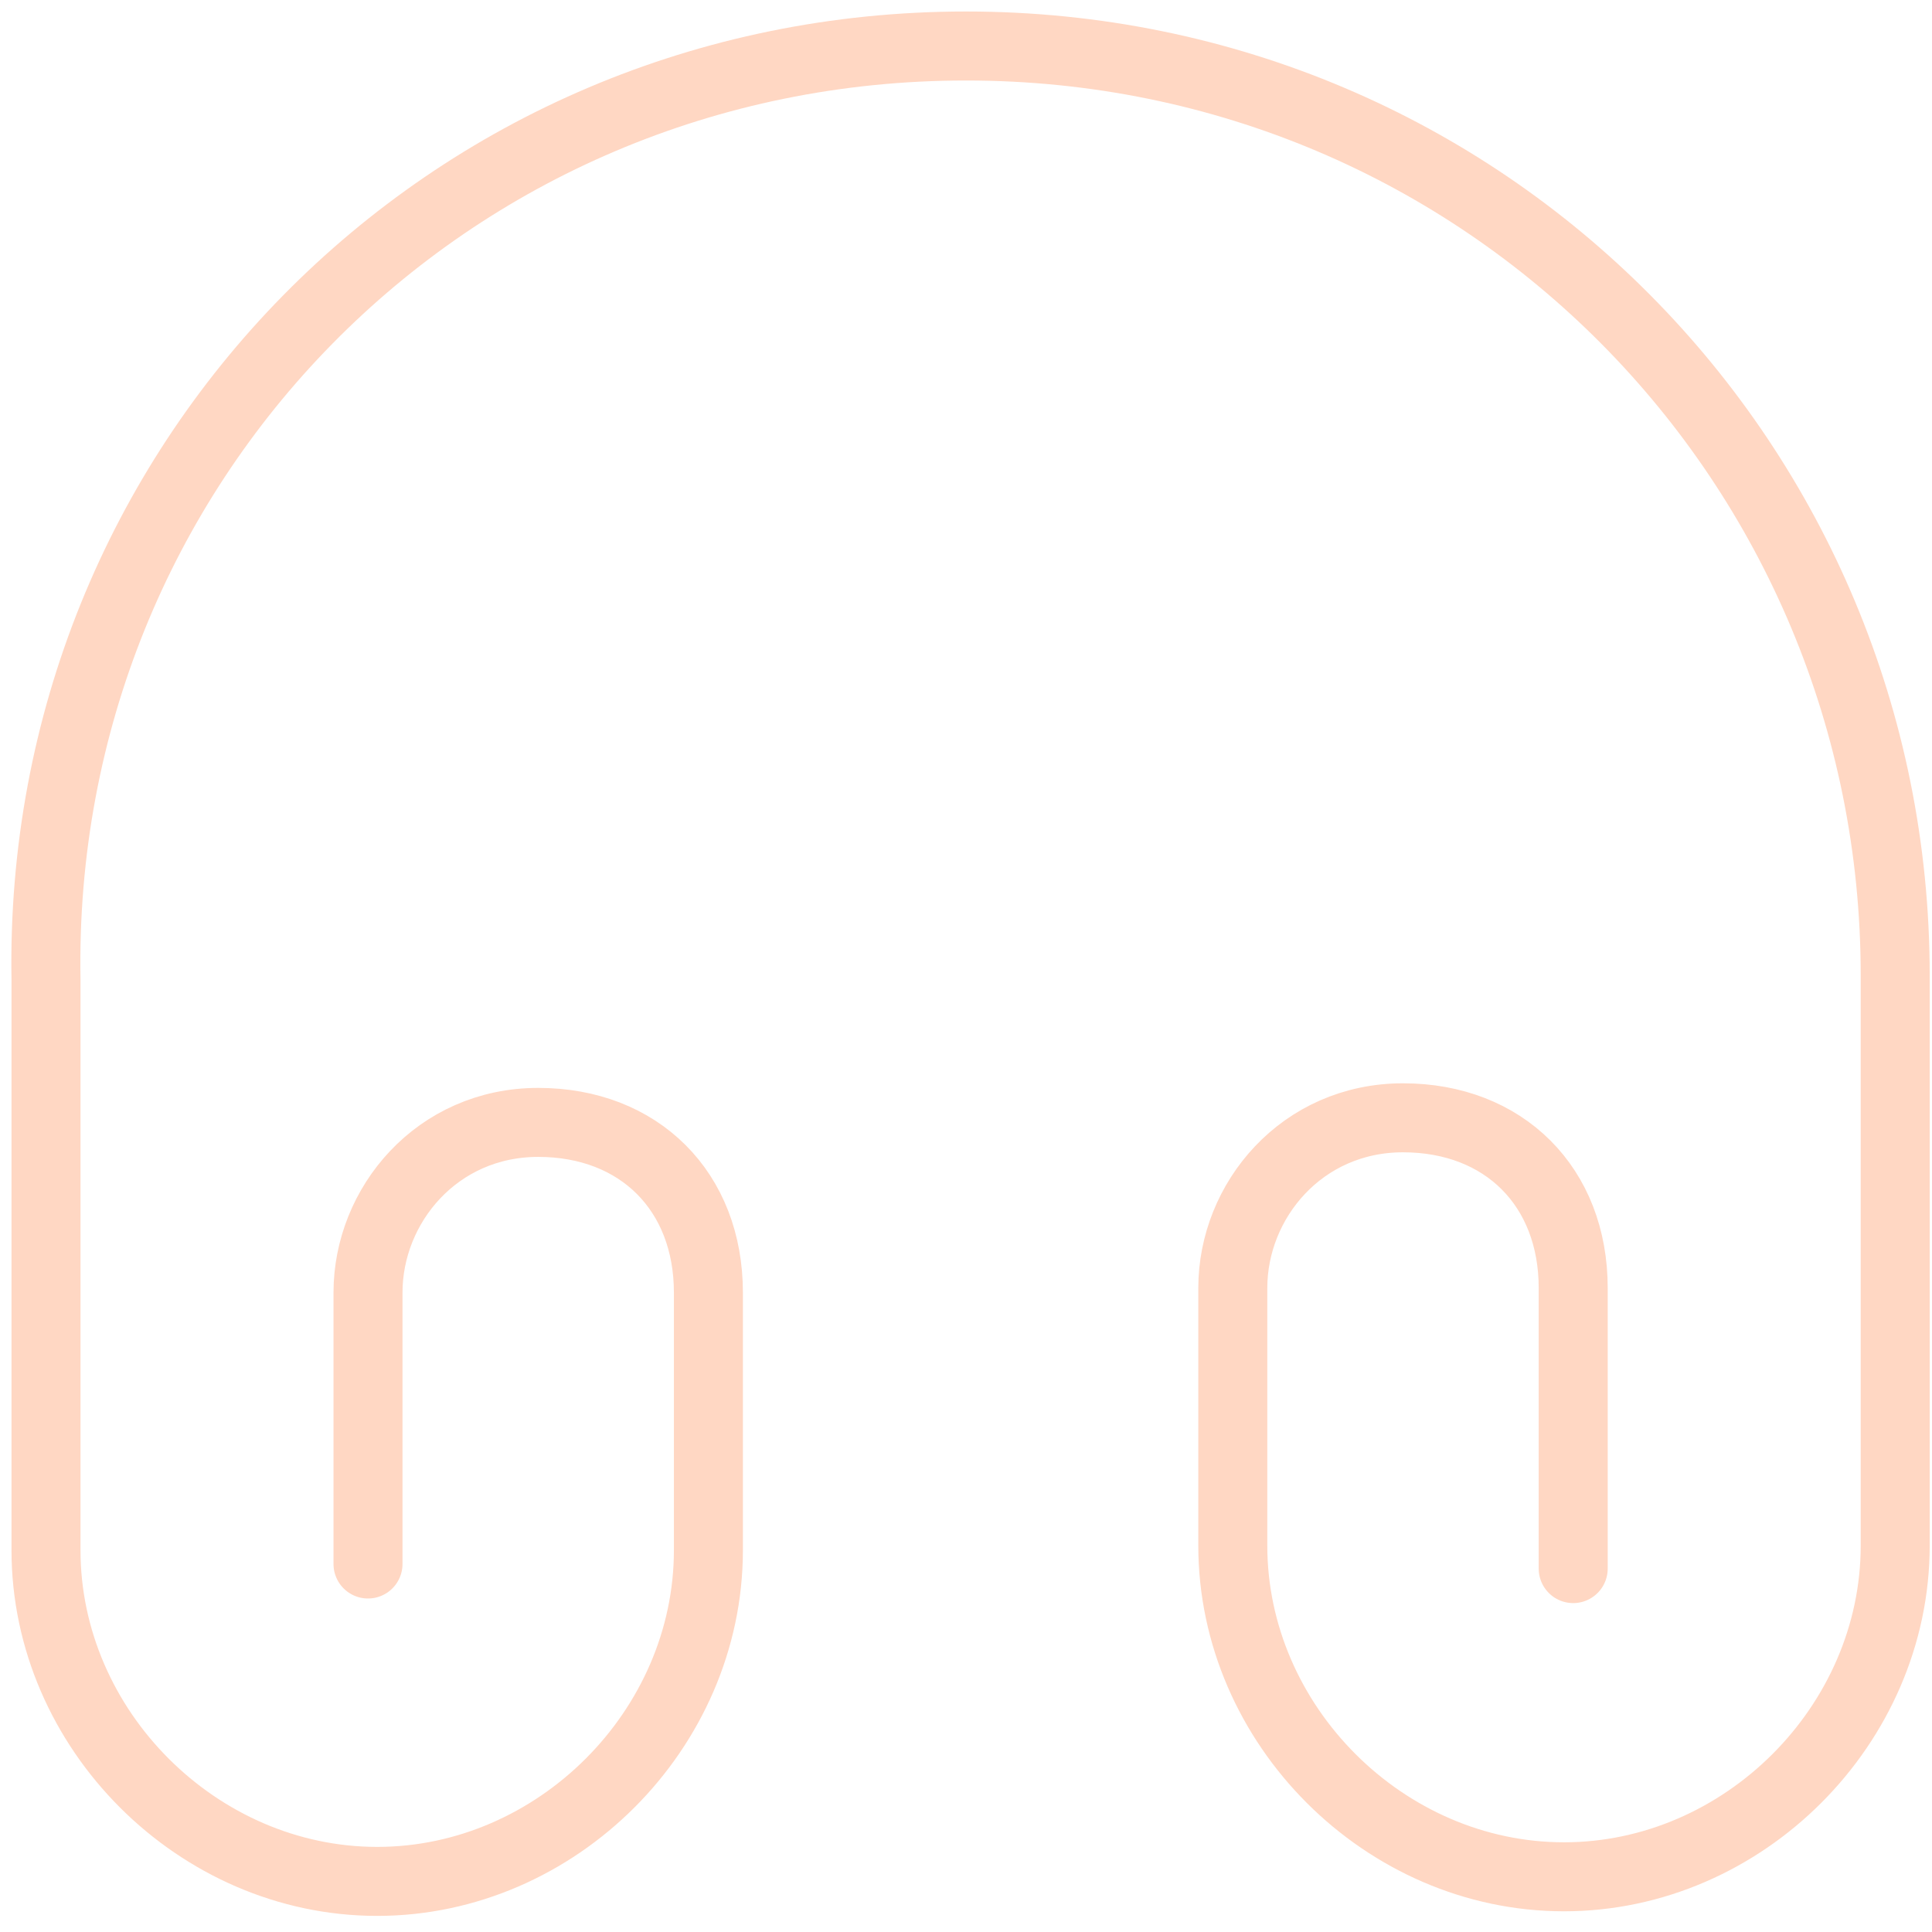 <svg viewBox="0 0 42 42" version="1.1" xmlns="http://www.w3.org/2000/svg" id="Layer_1">
  
  <defs>
    <style>
      .st0 {
        fill: none;
        stroke: #ffd7c3;
        stroke-linecap: round;
        stroke-linejoin: round;
        stroke-width: 1.5px;
      }
    </style>
  </defs>
  <g id="Group_51">
    <path d="M8,34v-5.9c0-1.9,1.5-3.7,3.7-3.7s3.7,1.5,3.7,3.7v5.6c0,3.9-3.3,7.2-7.2,7.2s-7.2-3.3-7.2-7.2v-12.4C.8,10.1,9.7,1,21,1s20.2,9.1,20.2,20.2v12.4c0,3.9-3.3,7.2-7.2,7.2s-7.2-3.3-7.2-7.2v-5.6c0-1.9,1.5-3.7,3.7-3.7s3.7,1.5,3.7,3.7v6.1" class="st0" id="Vector"></path>
  </g>
</svg>